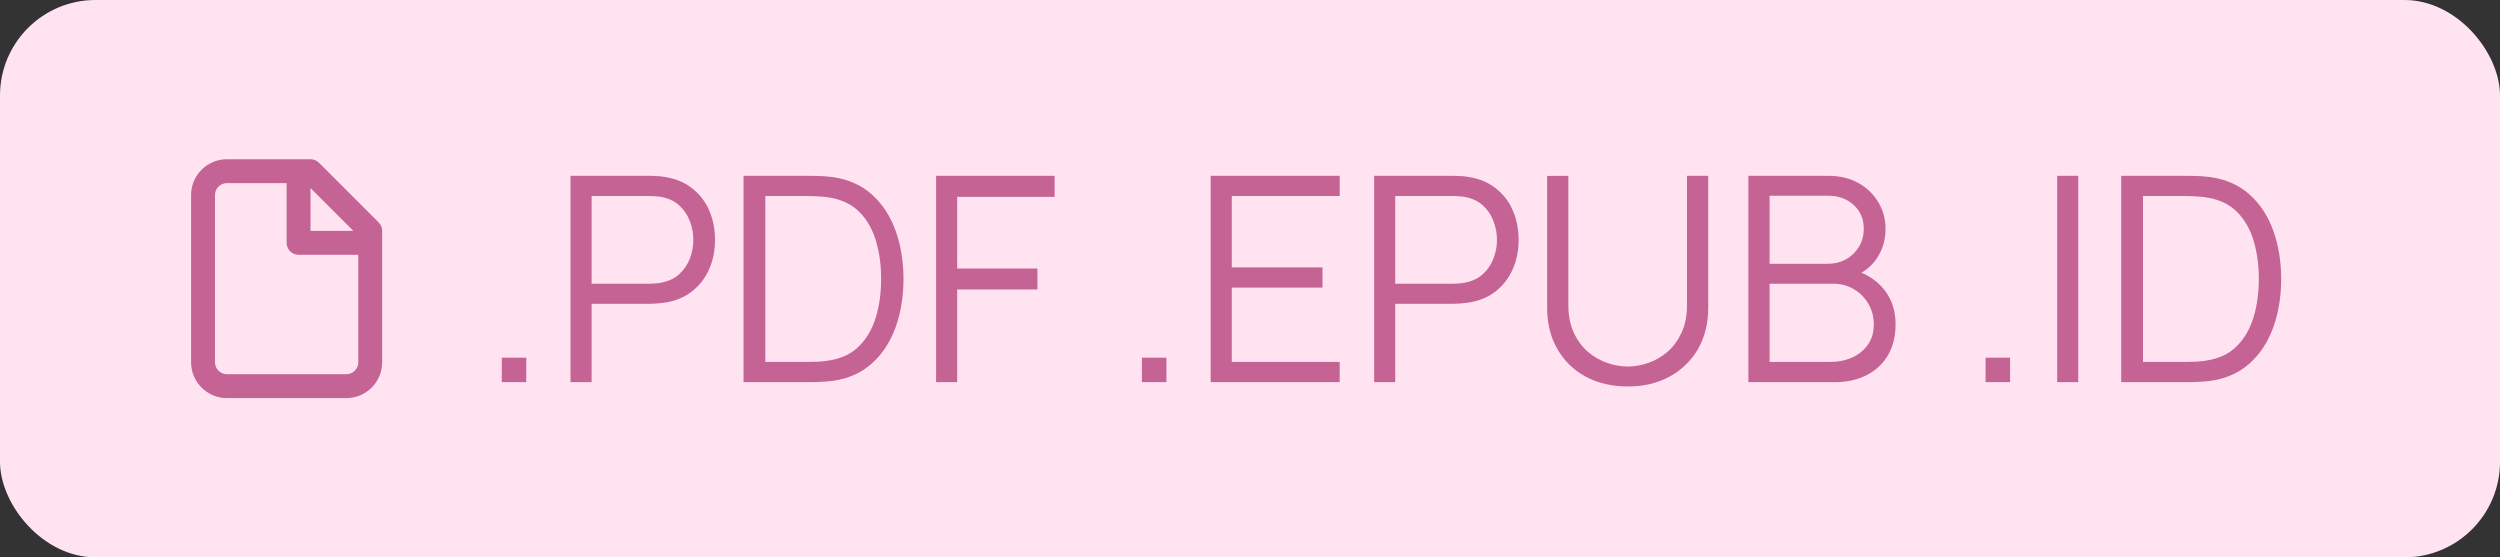 <?xml version="1.0" encoding="UTF-8"?> <svg xmlns="http://www.w3.org/2000/svg" width="157" height="35" viewBox="0 0 157 35" fill="none"><rect x="0" y="0" width="157" height="35" fill="#333333" stroke="none"/> <rect width="157" height="35" rx="6" fill="#FFE3F1"></rect> <path fill-rule="evenodd" clip-rule="evenodd" d="M19.5 10C19.699 10 19.89 10.079 20.03 10.22L23.78 13.97C23.921 14.11 24 14.301 24 14.5V22.75C24 23.993 22.993 25 21.75 25H14.25C13.007 25 12 23.993 12 22.75V12.25C12 11.007 13.007 10 14.25 10H19.5ZM17.999 11.5H14.25C13.836 11.5 13.5 11.836 13.5 12.25V22.75C13.5 23.164 13.836 23.5 14.25 23.5H21.75C22.164 23.5 22.5 23.164 22.5 22.75V16H18.75C18.365 16 18.048 15.711 18.005 15.338L18 15.25L17.999 11.5ZM22.19 14.5L19.499 11.81L19.5 14.5H22.19Z" fill="#C56394"></path> <path d="M31.512 24V22.461H33.051V24H31.512ZM35.83 24V11.04H40.834C40.96 11.04 41.101 11.046 41.257 11.058C41.419 11.064 41.581 11.082 41.743 11.112C42.421 11.214 42.994 11.451 43.462 11.823C43.936 12.189 44.293 12.651 44.533 13.209C44.779 13.767 44.902 14.385 44.902 15.063C44.902 15.735 44.779 16.35 44.533 16.908C44.287 17.466 43.927 17.931 43.453 18.303C42.985 18.669 42.415 18.903 41.743 19.005C41.581 19.029 41.419 19.047 41.257 19.059C41.101 19.071 40.96 19.077 40.834 19.077H37.153V24H35.83ZM37.153 17.817H40.798C40.906 17.817 41.032 17.811 41.176 17.799C41.32 17.787 41.461 17.766 41.599 17.736C42.043 17.64 42.406 17.457 42.688 17.187C42.976 16.917 43.189 16.596 43.327 16.224C43.471 15.852 43.543 15.465 43.543 15.063C43.543 14.661 43.471 14.274 43.327 13.902C43.189 13.524 42.976 13.2 42.688 12.93C42.406 12.66 42.043 12.477 41.599 12.381C41.461 12.351 41.32 12.333 41.176 12.327C41.032 12.315 40.906 12.309 40.798 12.309H37.153V17.817ZM46.694 24V11.04H50.627C50.765 11.04 50.999 11.043 51.329 11.049C51.665 11.055 51.986 11.079 52.292 11.121C53.276 11.259 54.098 11.625 54.758 12.219C55.418 12.813 55.913 13.569 56.243 14.487C56.573 15.405 56.738 16.416 56.738 17.52C56.738 18.624 56.573 19.635 56.243 20.553C55.913 21.471 55.418 22.227 54.758 22.821C54.098 23.415 53.276 23.781 52.292 23.919C51.992 23.955 51.671 23.979 51.329 23.991C50.987 23.997 50.753 24 50.627 24H46.694ZM48.062 22.731H50.627C50.873 22.731 51.137 22.725 51.419 22.713C51.707 22.695 51.953 22.665 52.157 22.623C52.913 22.491 53.522 22.185 53.984 21.705C54.452 21.225 54.794 20.625 55.01 19.905C55.226 19.179 55.334 18.384 55.334 17.52C55.334 16.65 55.226 15.852 55.01 15.126C54.794 14.4 54.452 13.8 53.984 13.326C53.516 12.852 52.907 12.549 52.157 12.417C51.953 12.375 51.704 12.348 51.41 12.336C51.122 12.318 50.861 12.309 50.627 12.309H48.062V22.731ZM58.787 24V11.04H66.23V12.363H60.11V16.863H65.15V18.177H60.11V24H58.787ZM71.713 24V22.461H73.252V24H71.713ZM76.031 24V11.04H84.132V12.309H77.355V16.791H83.052V18.06H77.355V22.731H84.132V24H76.031ZM86.297 24V11.04H91.301C91.427 11.04 91.568 11.046 91.724 11.058C91.886 11.064 92.048 11.082 92.21 11.112C92.888 11.214 93.461 11.451 93.929 11.823C94.403 12.189 94.76 12.651 95 13.209C95.246 13.767 95.369 14.385 95.369 15.063C95.369 15.735 95.246 16.35 95 16.908C94.754 17.466 94.394 17.931 93.92 18.303C93.452 18.669 92.882 18.903 92.21 19.005C92.048 19.029 91.886 19.047 91.724 19.059C91.568 19.071 91.427 19.077 91.301 19.077H87.62V24H86.297ZM87.62 17.817H91.265C91.373 17.817 91.499 17.811 91.643 17.799C91.787 17.787 91.928 17.766 92.066 17.736C92.51 17.64 92.873 17.457 93.155 17.187C93.443 16.917 93.656 16.596 93.794 16.224C93.938 15.852 94.01 15.465 94.01 15.063C94.01 14.661 93.938 14.274 93.794 13.902C93.656 13.524 93.443 13.2 93.155 12.93C92.873 12.66 92.51 12.477 92.066 12.381C91.928 12.351 91.787 12.333 91.643 12.327C91.499 12.315 91.373 12.309 91.265 12.309H87.62V17.817ZM102.218 24.27C101.228 24.27 100.352 24.066 99.59 23.658C98.834 23.25 98.24 22.674 97.808 21.93C97.376 21.186 97.16 20.316 97.16 19.32V11.049L98.492 11.04V19.149C98.492 19.821 98.606 20.403 98.834 20.895C99.062 21.381 99.359 21.783 99.725 22.101C100.097 22.413 100.502 22.644 100.94 22.794C101.378 22.944 101.804 23.019 102.218 23.019C102.638 23.019 103.067 22.944 103.505 22.794C103.943 22.644 104.345 22.413 104.711 22.101C105.077 21.783 105.374 21.381 105.602 20.895C105.83 20.403 105.944 19.821 105.944 19.149V11.04H107.276V19.32C107.276 20.316 107.06 21.186 106.628 21.93C106.196 22.668 105.599 23.244 104.837 23.658C104.081 24.066 103.208 24.27 102.218 24.27ZM109.799 24V11.04H114.803C115.529 11.04 116.162 11.19 116.702 11.49C117.242 11.79 117.662 12.195 117.962 12.705C118.262 13.209 118.412 13.767 118.412 14.379C118.412 15.075 118.226 15.696 117.854 16.242C117.482 16.782 116.984 17.157 116.36 17.367L116.342 16.926C117.182 17.166 117.842 17.586 118.322 18.186C118.802 18.786 119.042 19.512 119.042 20.364C119.042 21.114 118.883 21.762 118.565 22.308C118.247 22.848 117.8 23.265 117.224 23.559C116.648 23.853 115.979 24 115.217 24H109.799ZM111.131 22.731H114.893C115.421 22.731 115.895 22.638 116.315 22.452C116.735 22.26 117.065 21.99 117.305 21.642C117.551 21.294 117.674 20.874 117.674 20.382C117.674 19.902 117.563 19.47 117.341 19.086C117.119 18.702 116.816 18.396 116.432 18.168C116.054 17.934 115.622 17.817 115.136 17.817H111.131V22.731ZM111.131 16.566H114.794C115.208 16.566 115.586 16.473 115.928 16.287C116.27 16.095 116.54 15.834 116.738 15.504C116.942 15.174 117.044 14.793 117.044 14.361C117.044 13.749 116.831 13.251 116.405 12.867C115.985 12.483 115.448 12.291 114.794 12.291H111.131V16.566ZM124.694 24V22.461H126.233V24H124.694ZM129.192 24V11.04H130.515V24H129.192ZM133.213 24V11.04H137.146C137.284 11.04 137.518 11.043 137.848 11.049C138.184 11.055 138.505 11.079 138.811 11.121C139.795 11.259 140.617 11.625 141.277 12.219C141.937 12.813 142.432 13.569 142.762 14.487C143.092 15.405 143.257 16.416 143.257 17.52C143.257 18.624 143.092 19.635 142.762 20.553C142.432 21.471 141.937 22.227 141.277 22.821C140.617 23.415 139.795 23.781 138.811 23.919C138.511 23.955 138.19 23.979 137.848 23.991C137.506 23.997 137.272 24 137.146 24H133.213ZM134.581 22.731H137.146C137.392 22.731 137.656 22.725 137.938 22.713C138.226 22.695 138.472 22.665 138.676 22.623C139.432 22.491 140.041 22.185 140.503 21.705C140.971 21.225 141.313 20.625 141.529 19.905C141.745 19.179 141.853 18.384 141.853 17.52C141.853 16.65 141.745 15.852 141.529 15.126C141.313 14.4 140.971 13.8 140.503 13.326C140.035 12.852 139.426 12.549 138.676 12.417C138.472 12.375 138.223 12.348 137.929 12.336C137.641 12.318 137.38 12.309 137.146 12.309H134.581V22.731Z" fill="#C56394"></path> </svg> 